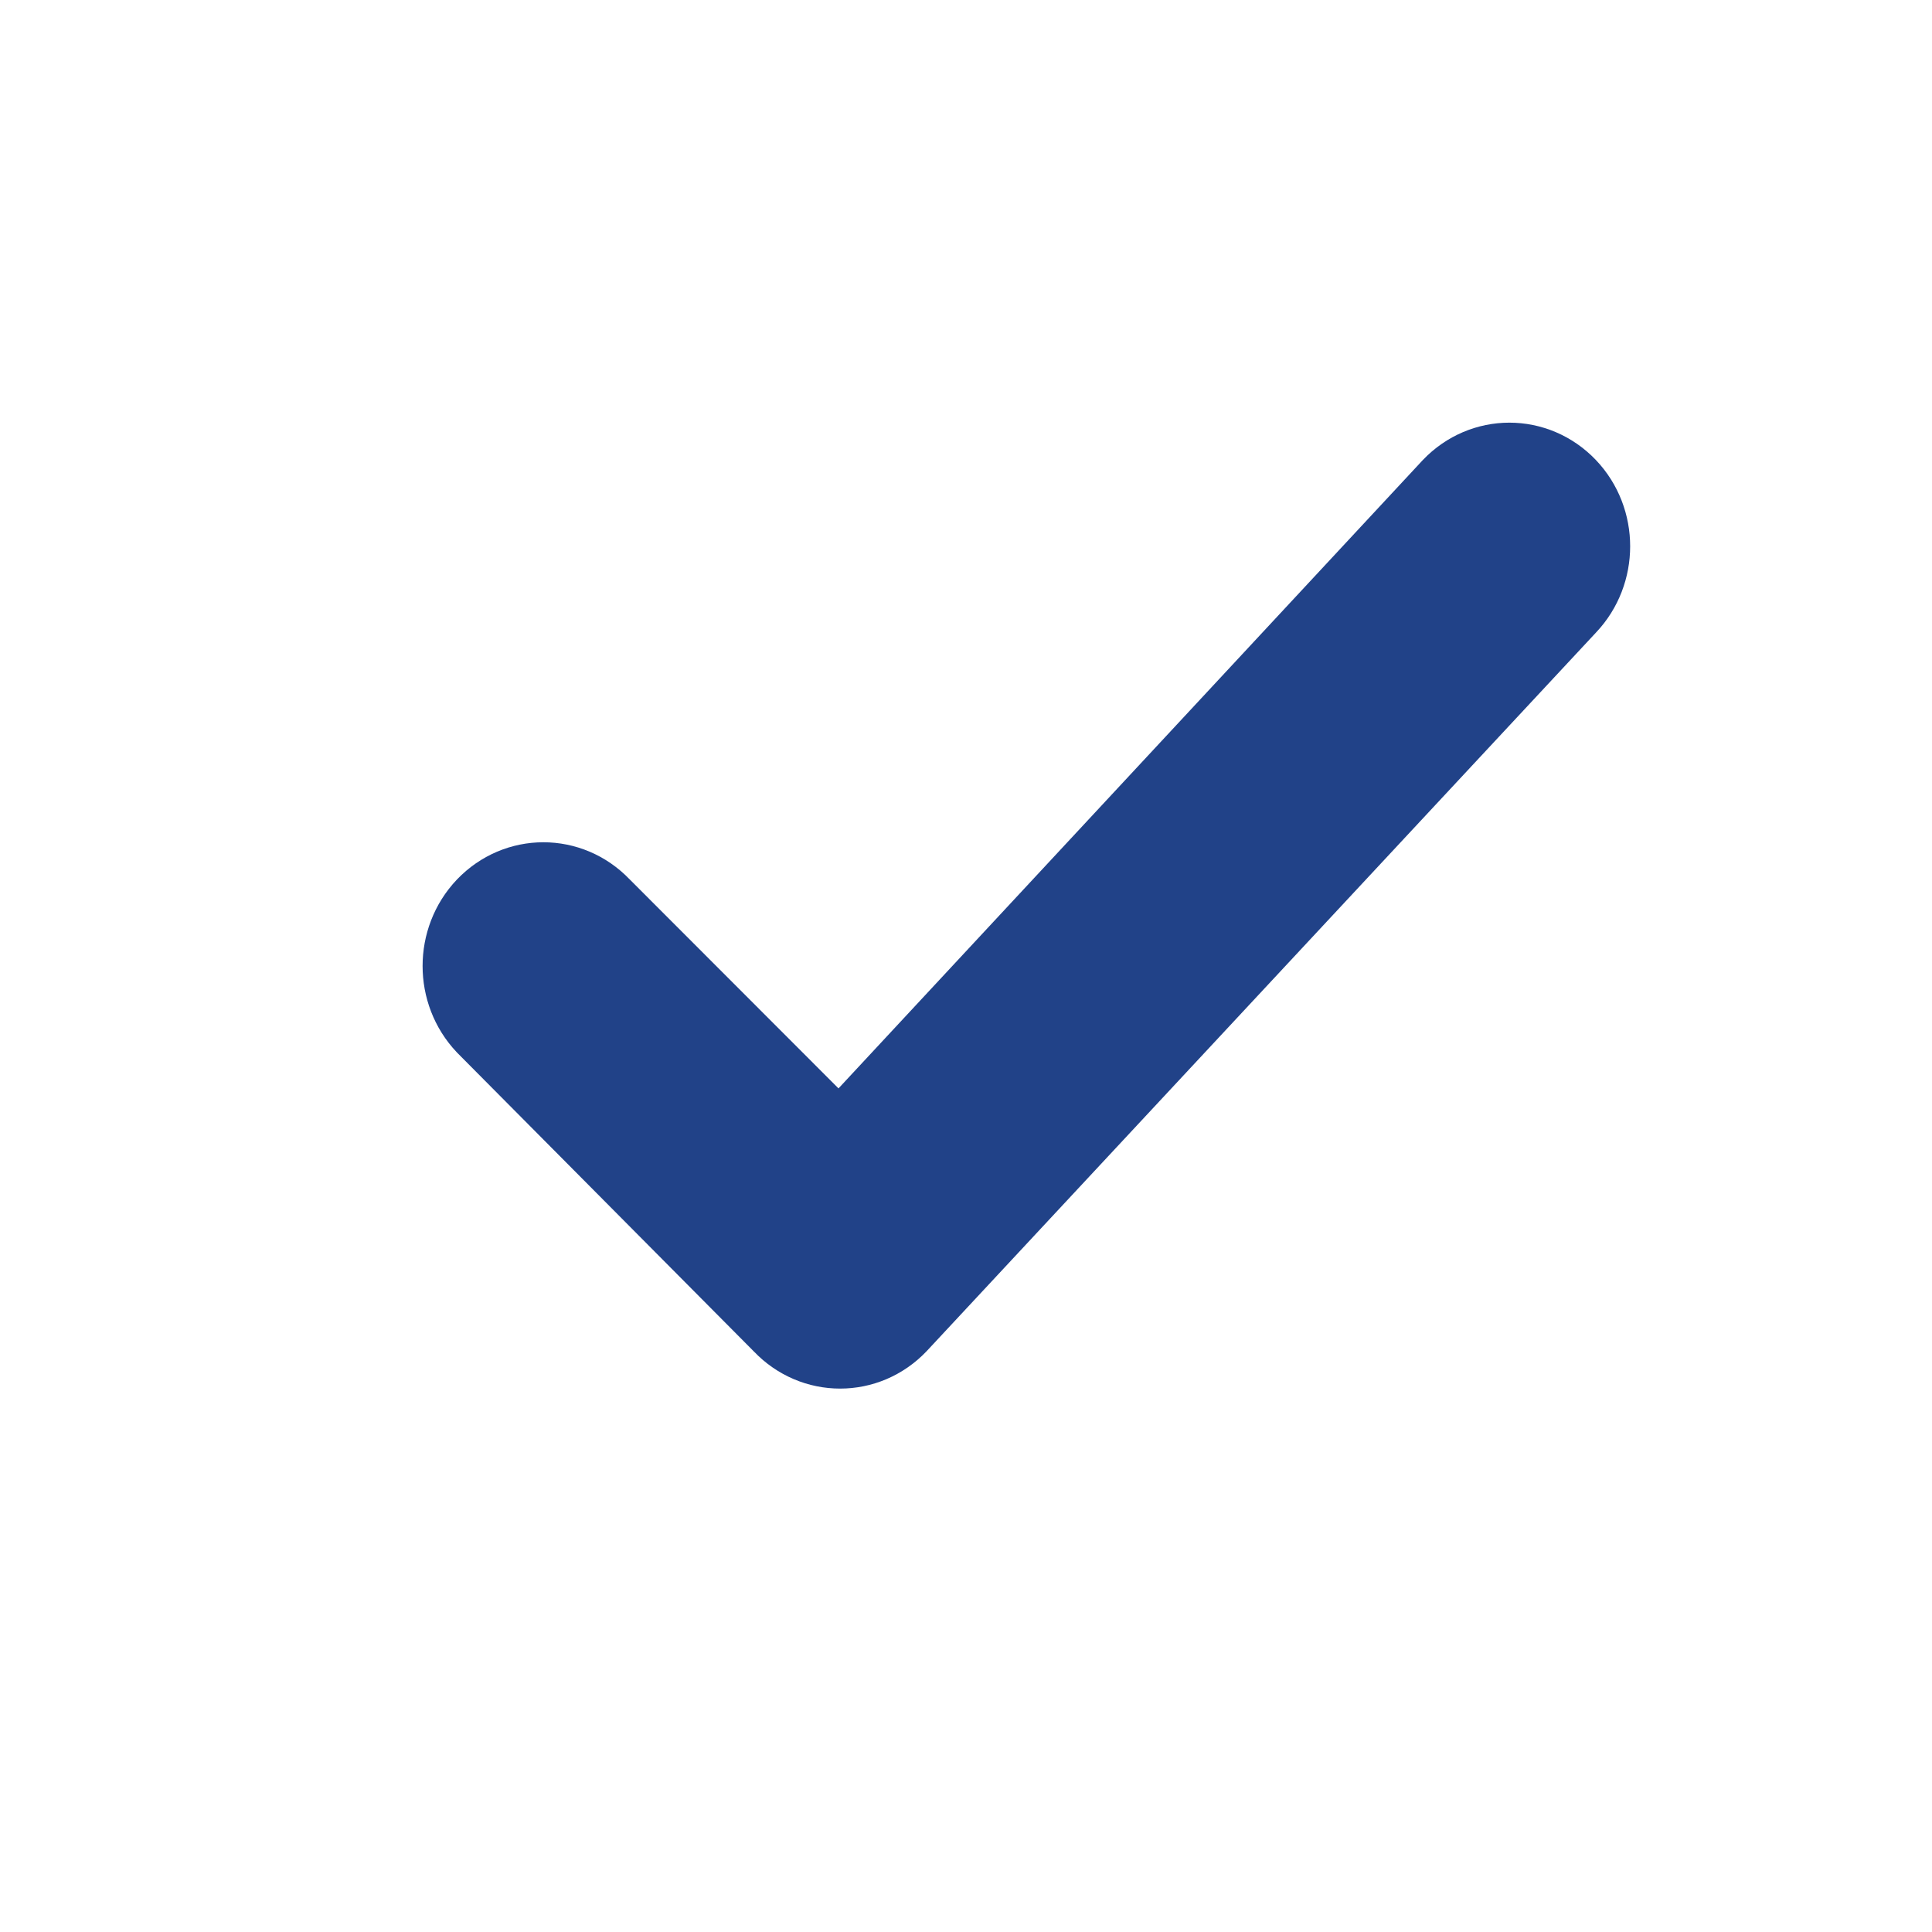 <svg width="16" height="16" viewBox="0 0 16 16" fill="none" xmlns="http://www.w3.org/2000/svg">
<path fill-rule="evenodd" clip-rule="evenodd" d="M4.146 7.629C4.342 7.424 4.658 7.424 4.854 7.629L6.957 9.734L12.146 4.154C12.342 3.949 12.658 3.949 12.854 4.154C13.049 4.358 13.049 4.69 12.854 4.895L7.311 10.846C7.116 11.051 6.799 11.051 6.604 10.846L4.146 8.371C3.951 8.166 3.951 7.834 4.146 7.629Z" fill="#214288" stroke="#214288" stroke-linecap="round" stroke-linejoin="round"/>
</svg>
